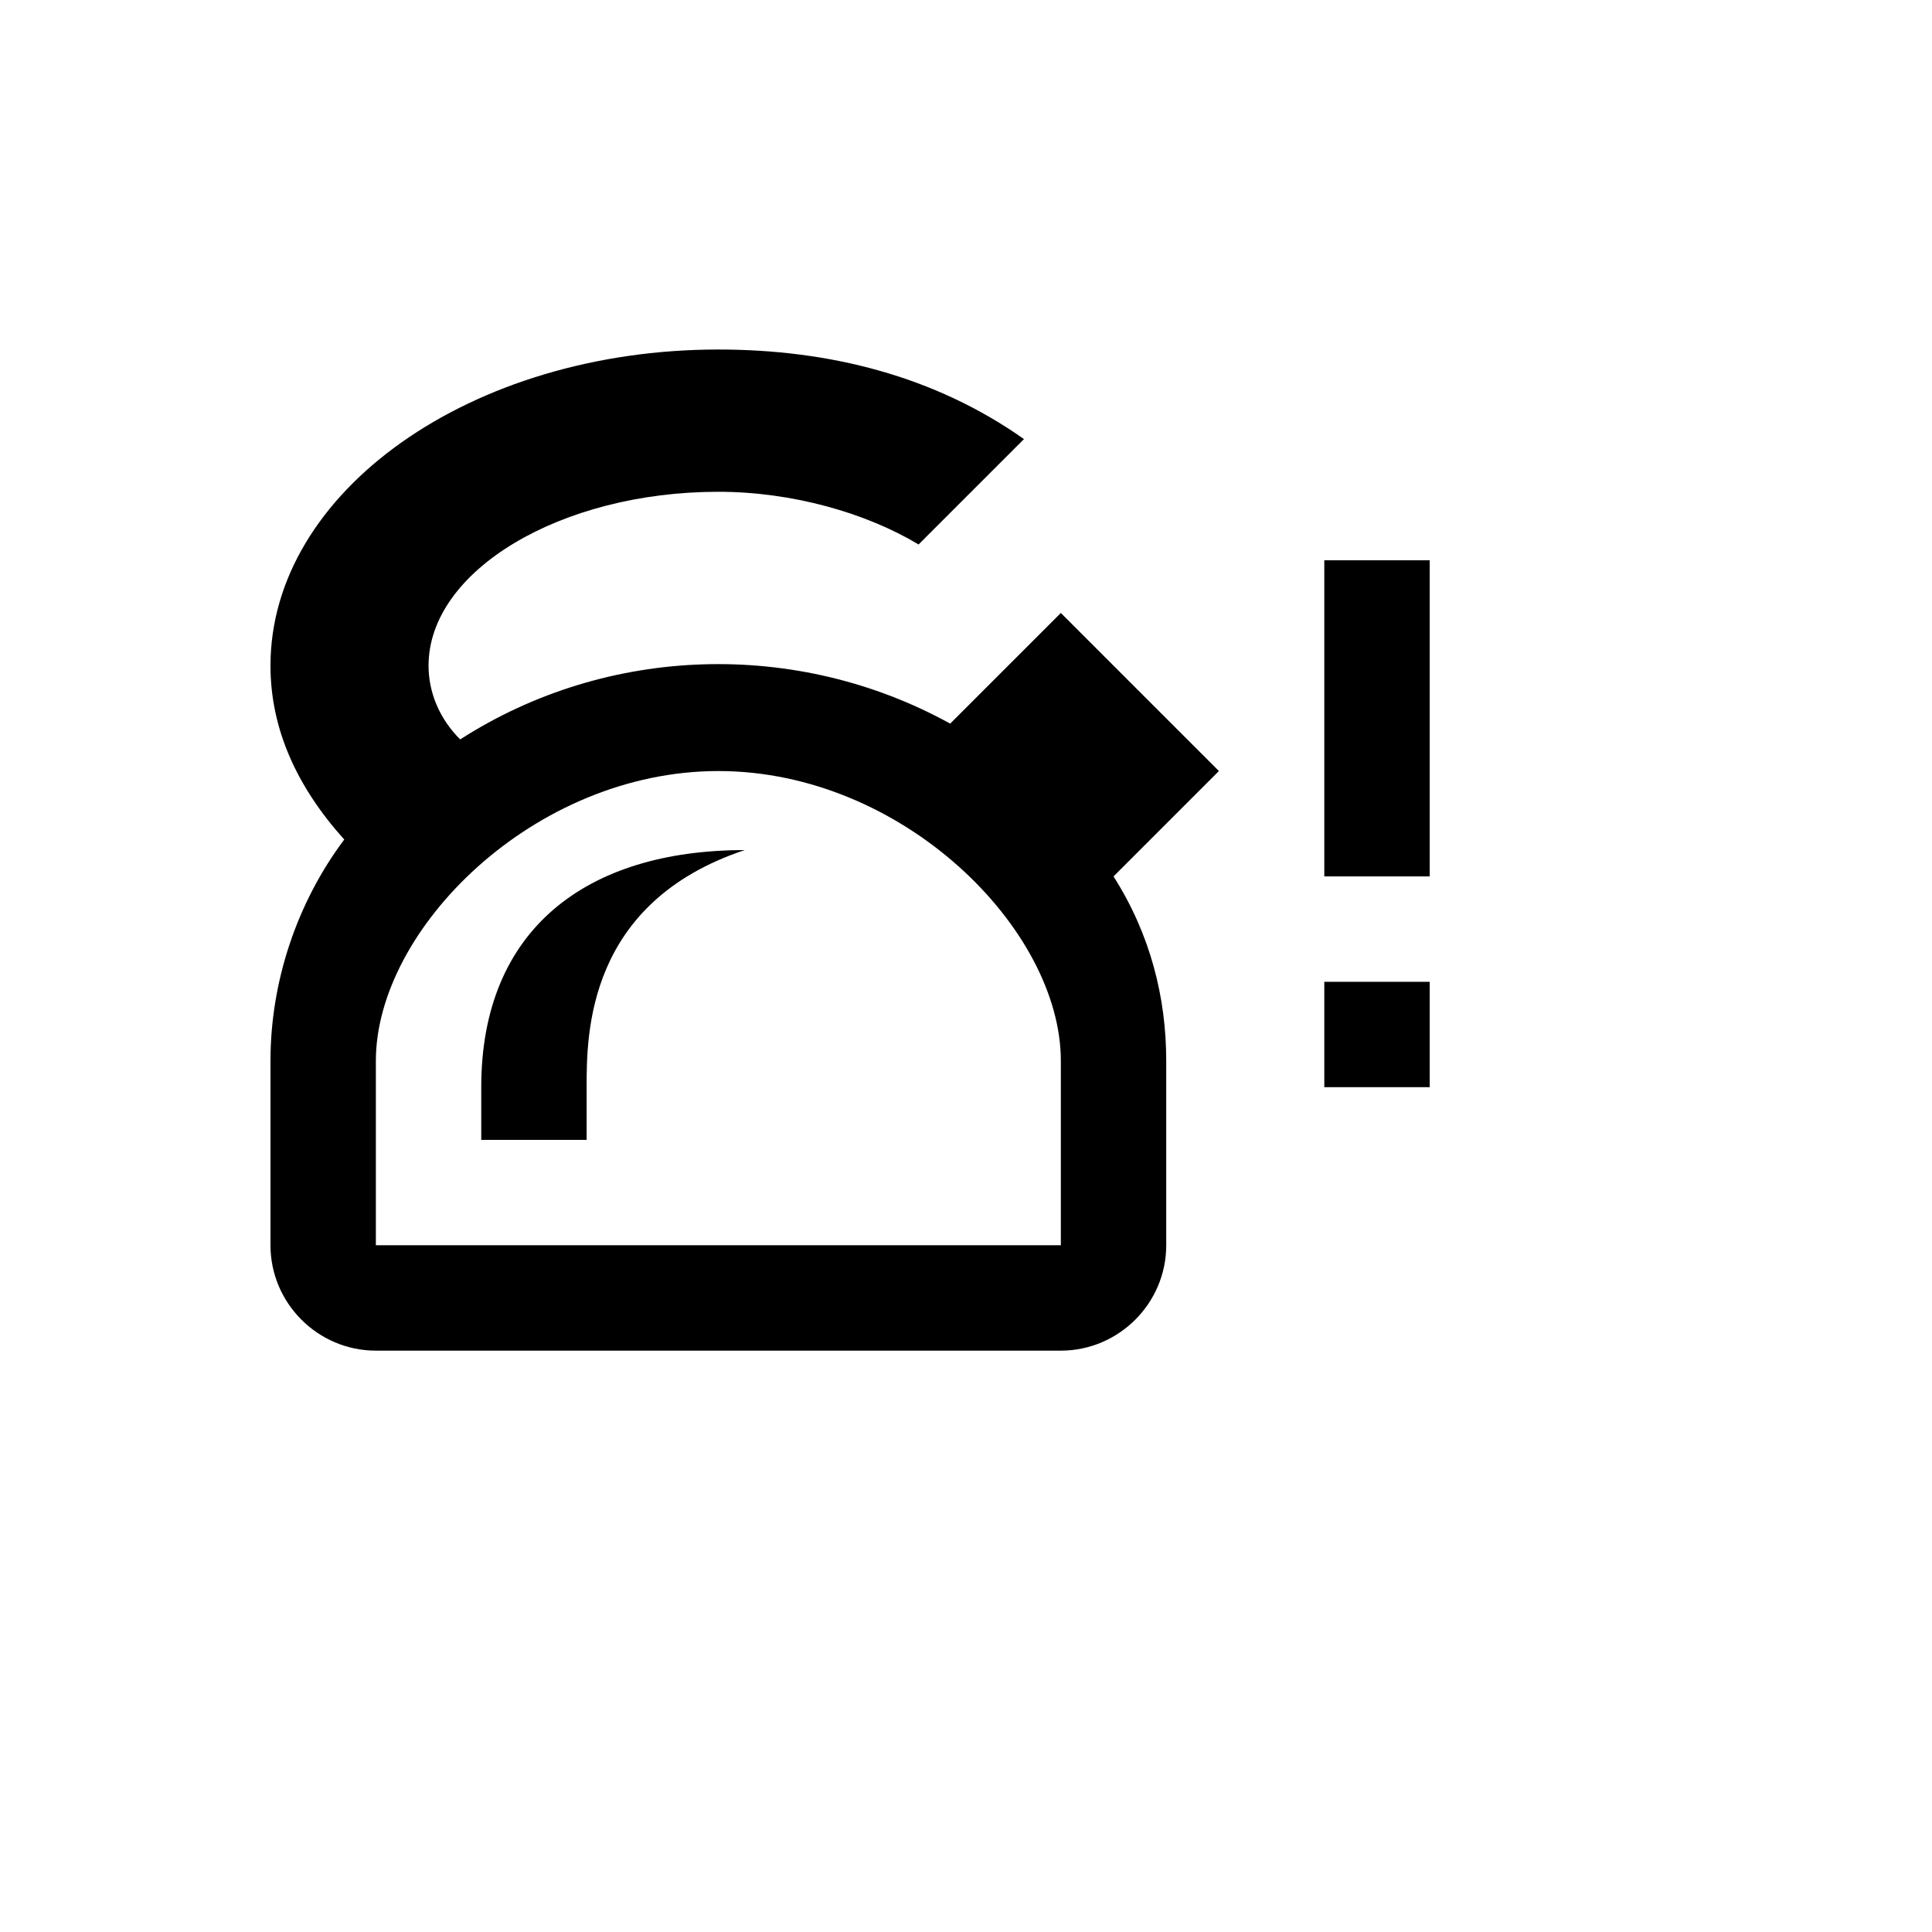 <svg xmlns="http://www.w3.org/2000/svg" version="1.1" xmlns:xlink="http://www.w3.org/1999/xlink" width="100%" height="100%" id="svgWorkerArea" viewBox="-25 -25 625 625" xmlns:idraw="https://idraw.muisca.co" style="background: white;"><defs id="defsdoc"><pattern id="patternBool" x="0" y="0" width="10" height="10" patternUnits="userSpaceOnUse" patternTransform="rotate(35)"><circle cx="5" cy="5" r="4" style="stroke: none;fill: #ff000070;"></circle></pattern></defs><g id="fileImp-969835085" class="cosito"><path id="pathImp-765650060" class="grouped" d="M207.386 88.068C127.273 88.068 62.5 134.091 62.5 190.341 62.5 210.795 71.023 229.545 86.364 246.591 71.023 267.045 62.5 292.614 62.5 318.182 62.5 318.182 62.5 377.841 62.5 377.841 62.5 396.591 77.841 411.932 96.591 411.932 96.591 411.932 318.182 411.932 318.182 411.932 336.932 411.932 352.273 396.591 352.273 377.841 352.273 377.841 352.273 318.182 352.273 318.182 352.273 297.727 347.159 277.273 335.227 258.523 335.227 258.523 369.318 224.432 369.318 224.432 369.318 224.432 318.182 173.295 318.182 173.296 318.182 173.295 282.386 209.091 282.386 209.091 232.954 181.818 171.591 183.523 123.864 214.204 117.045 207.386 113.636 198.864 113.636 190.341 113.636 159.659 156.25 134.091 207.386 134.091 231.25 134.091 255.114 140.909 272.159 151.136 272.159 151.136 306.25 117.045 306.25 117.046 277.273 96.591 243.182 88.068 207.386 88.068M207.386 224.432C267.045 224.432 318.182 275.568 318.182 318.182 318.182 318.182 318.182 377.841 318.182 377.841 318.182 377.841 96.591 377.841 96.591 377.841 96.591 377.841 96.591 318.182 96.591 318.182 96.591 275.568 147.727 224.432 207.386 224.432M215.909 250C164.773 250 130.682 275.568 130.682 326.704 130.682 326.704 130.682 343.75 130.682 343.75 130.682 343.75 164.773 343.75 164.773 343.75 164.773 343.75 164.773 326.704 164.773 326.704 164.773 309.659 164.773 267.045 215.909 250M403.409 258.523C403.409 258.523 403.409 156.25 403.409 156.25 403.409 156.25 437.5 156.25 437.5 156.25 437.5 156.25 437.5 258.523 437.5 258.523 437.5 258.523 403.409 258.523 403.409 258.523M403.409 326.704C403.409 326.704 403.409 292.614 403.409 292.614 403.409 292.614 437.5 292.614 437.5 292.614 437.5 292.614 437.5 326.704 437.5 326.704 437.5 326.704 403.409 326.704 403.409 326.704 403.409 326.704 403.409 326.704 403.409 326.704"></path></g></svg>